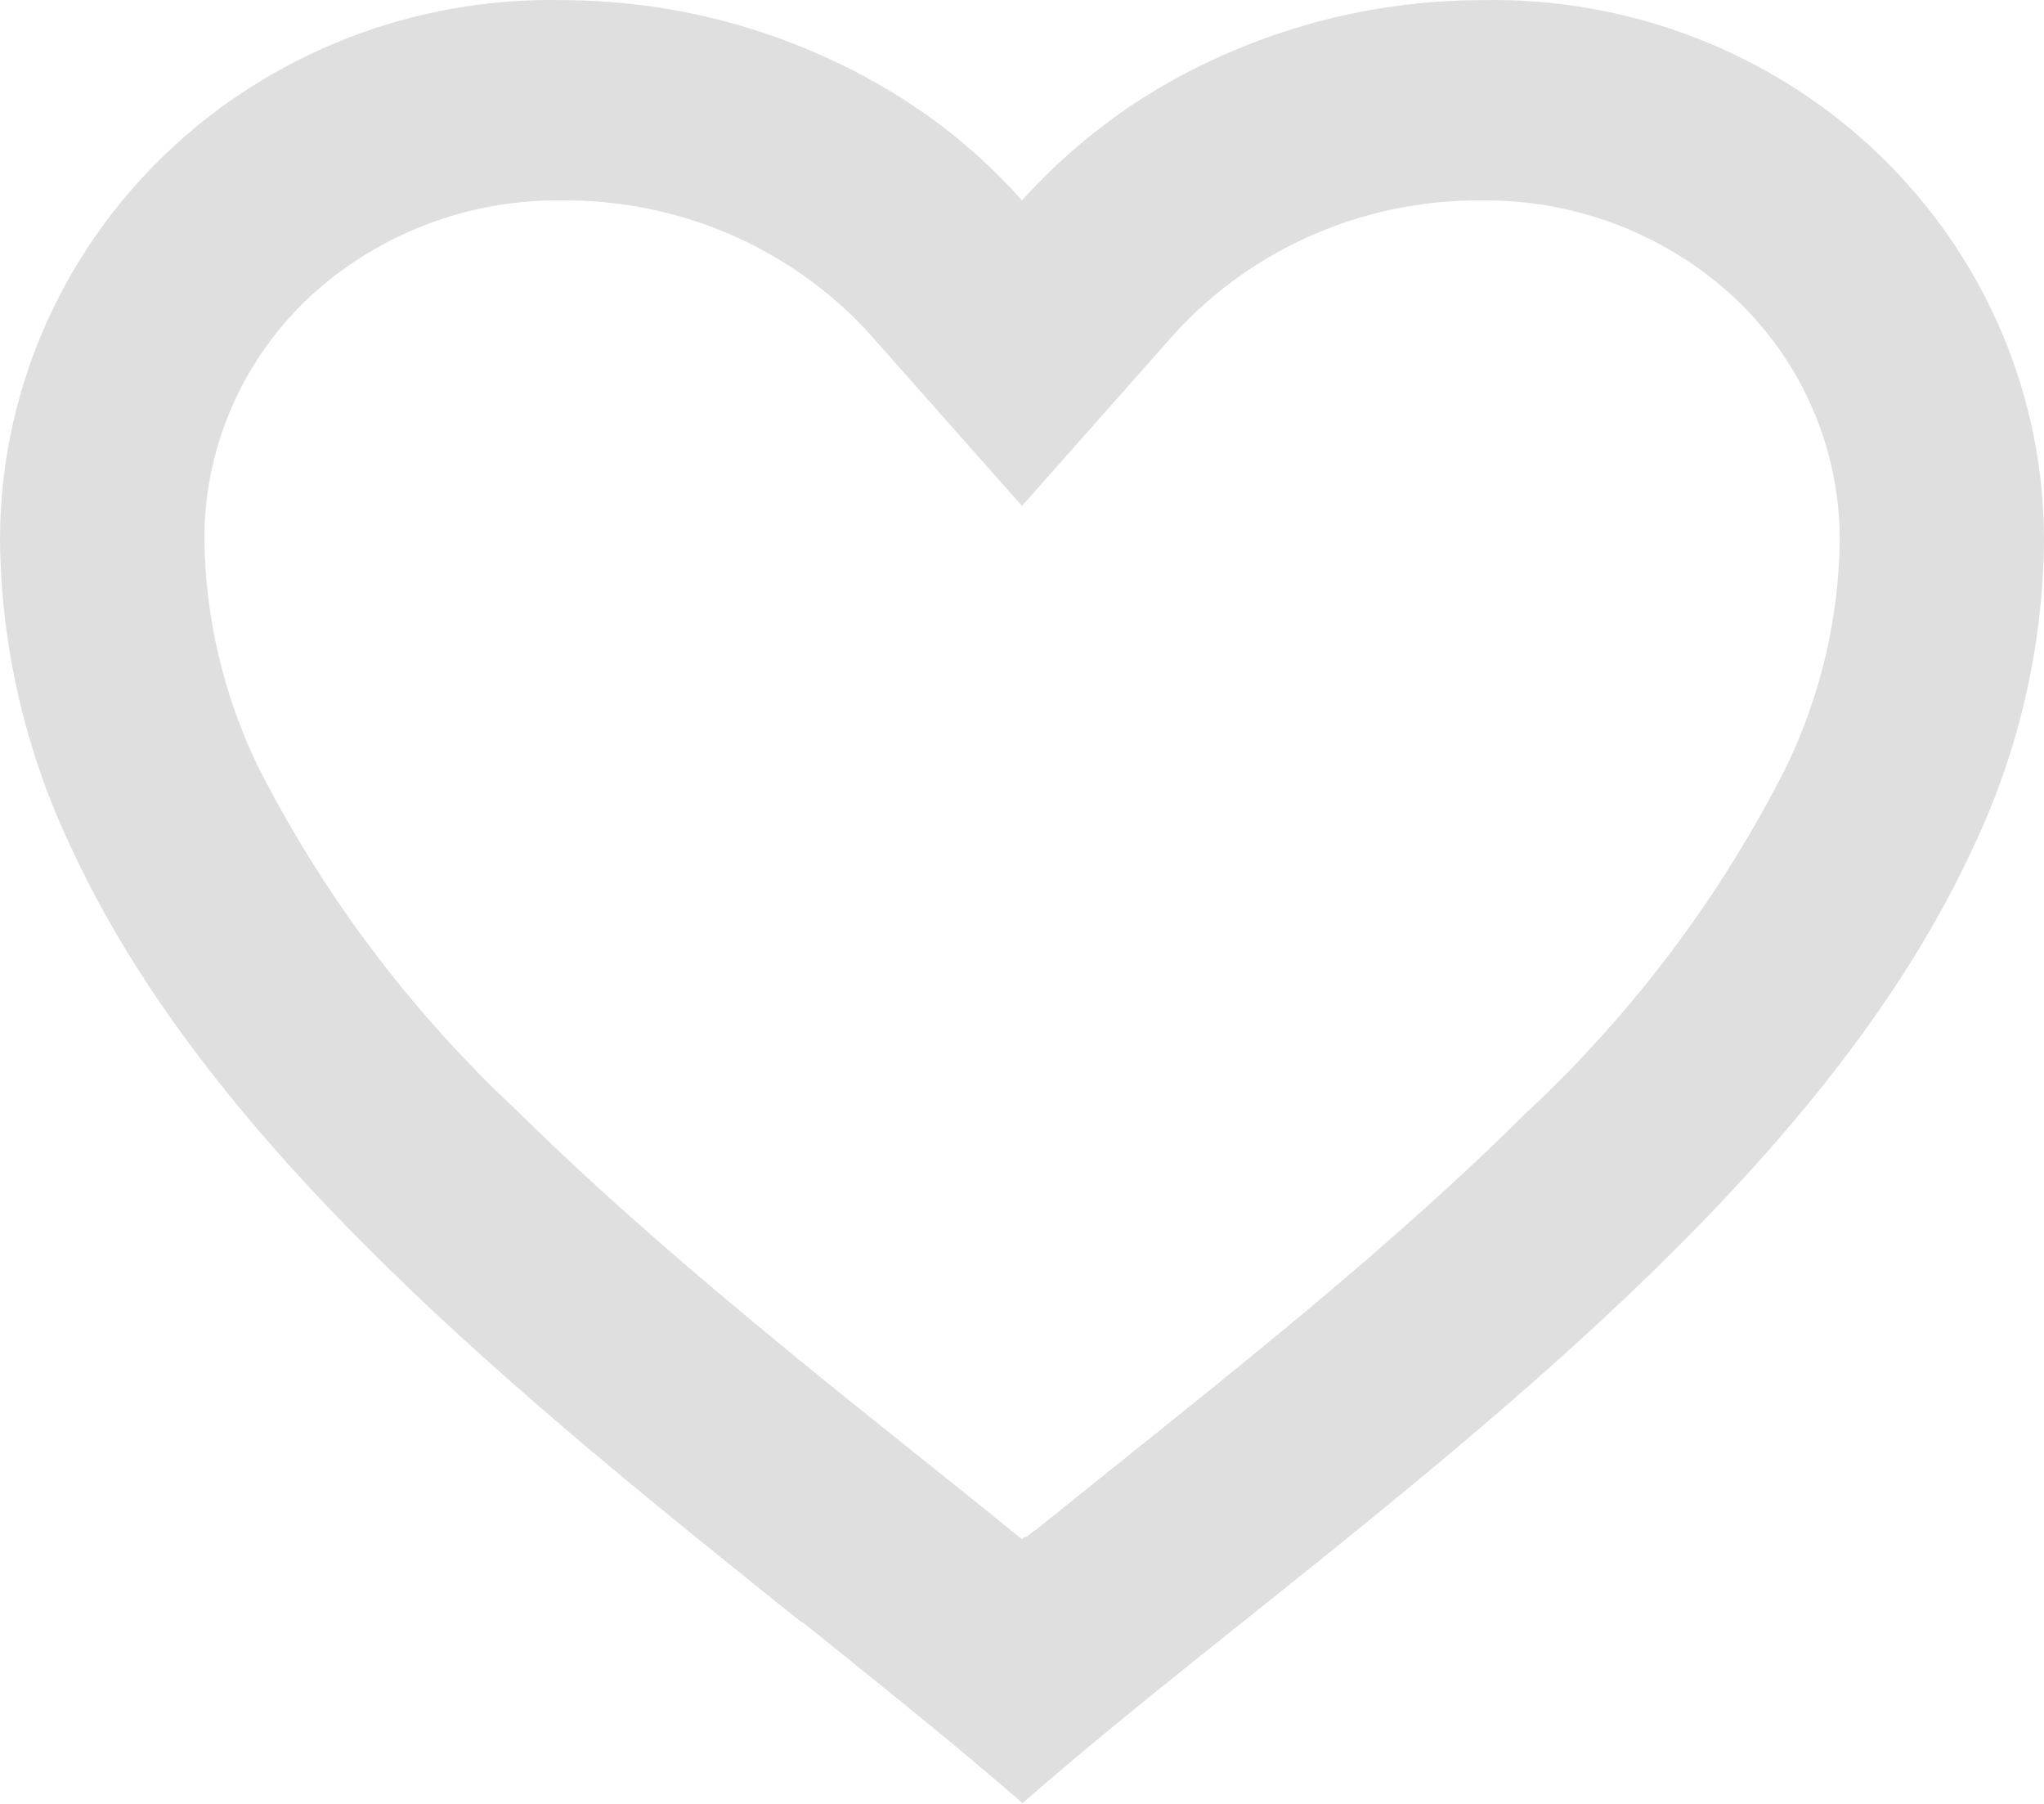 <svg width="34" height="30" viewBox="0 0 34 30" fill="none" xmlns="http://www.w3.org/2000/svg">
<path d="M17 29.979C15.903 29.026 14.664 28.035 13.354 26.981H13.336C8.721 23.284 3.49 19.101 1.18 14.088C0.422 12.492 0.019 10.757 1.95119e-05 8.995C-0.002 7.799 0.239 6.615 0.71 5.512C1.181 4.409 1.872 3.409 2.743 2.571C3.614 1.733 4.648 1.075 5.782 0.633C6.917 0.192 8.13 -0.023 9.35 0.002C11.357 0.005 13.321 0.573 15.008 1.639C15.749 2.11 16.419 2.68 17 3.333C17.585 2.683 18.255 2.114 18.994 1.639C20.68 0.573 22.643 0.005 24.65 0.002C25.87 -0.023 27.083 0.192 28.218 0.633C29.352 1.075 30.386 1.733 31.256 2.571C32.127 3.409 32.819 4.409 33.29 5.512C33.761 6.615 34.002 7.799 34 8.995C33.983 10.758 33.58 12.498 32.82 14.096C30.51 19.109 25.281 23.291 20.665 26.981L20.648 26.994C19.336 28.042 18.098 29.033 17.002 29.992L17 29.979ZM9.35 3.333C7.766 3.313 6.239 3.907 5.1 4.985C4.557 5.507 4.126 6.132 3.834 6.821C3.542 7.51 3.395 8.249 3.4 8.995C3.419 10.277 3.716 11.543 4.27 12.705C5.361 14.868 6.833 16.826 8.617 18.488C10.302 20.153 12.24 21.765 13.916 23.121C14.38 23.495 14.853 23.873 15.325 24.252L15.623 24.49C16.077 24.853 16.546 25.229 17 25.599L17.022 25.579L17.032 25.57H17.043L17.058 25.559H17.075L17.105 25.534L17.175 25.479L17.187 25.469L17.206 25.456H17.216L17.231 25.442L18.656 24.297C19.134 23.915 19.606 23.537 20.07 23.162C21.746 21.807 23.686 20.196 25.371 18.523C27.156 16.862 28.628 14.905 29.718 12.742C30.282 11.57 30.585 10.291 30.602 8.995C30.605 8.251 30.456 7.514 30.164 6.828C29.872 6.141 29.442 5.519 28.9 4.998C27.763 3.915 26.235 3.317 24.65 3.333C23.694 3.325 22.746 3.515 21.87 3.891C20.994 4.268 20.209 4.821 19.567 5.516L17 8.414L14.433 5.516C13.791 4.821 13.006 4.268 12.13 3.891C11.254 3.515 10.306 3.325 9.35 3.333Z" fill="#DFDFDF"/>
</svg>
